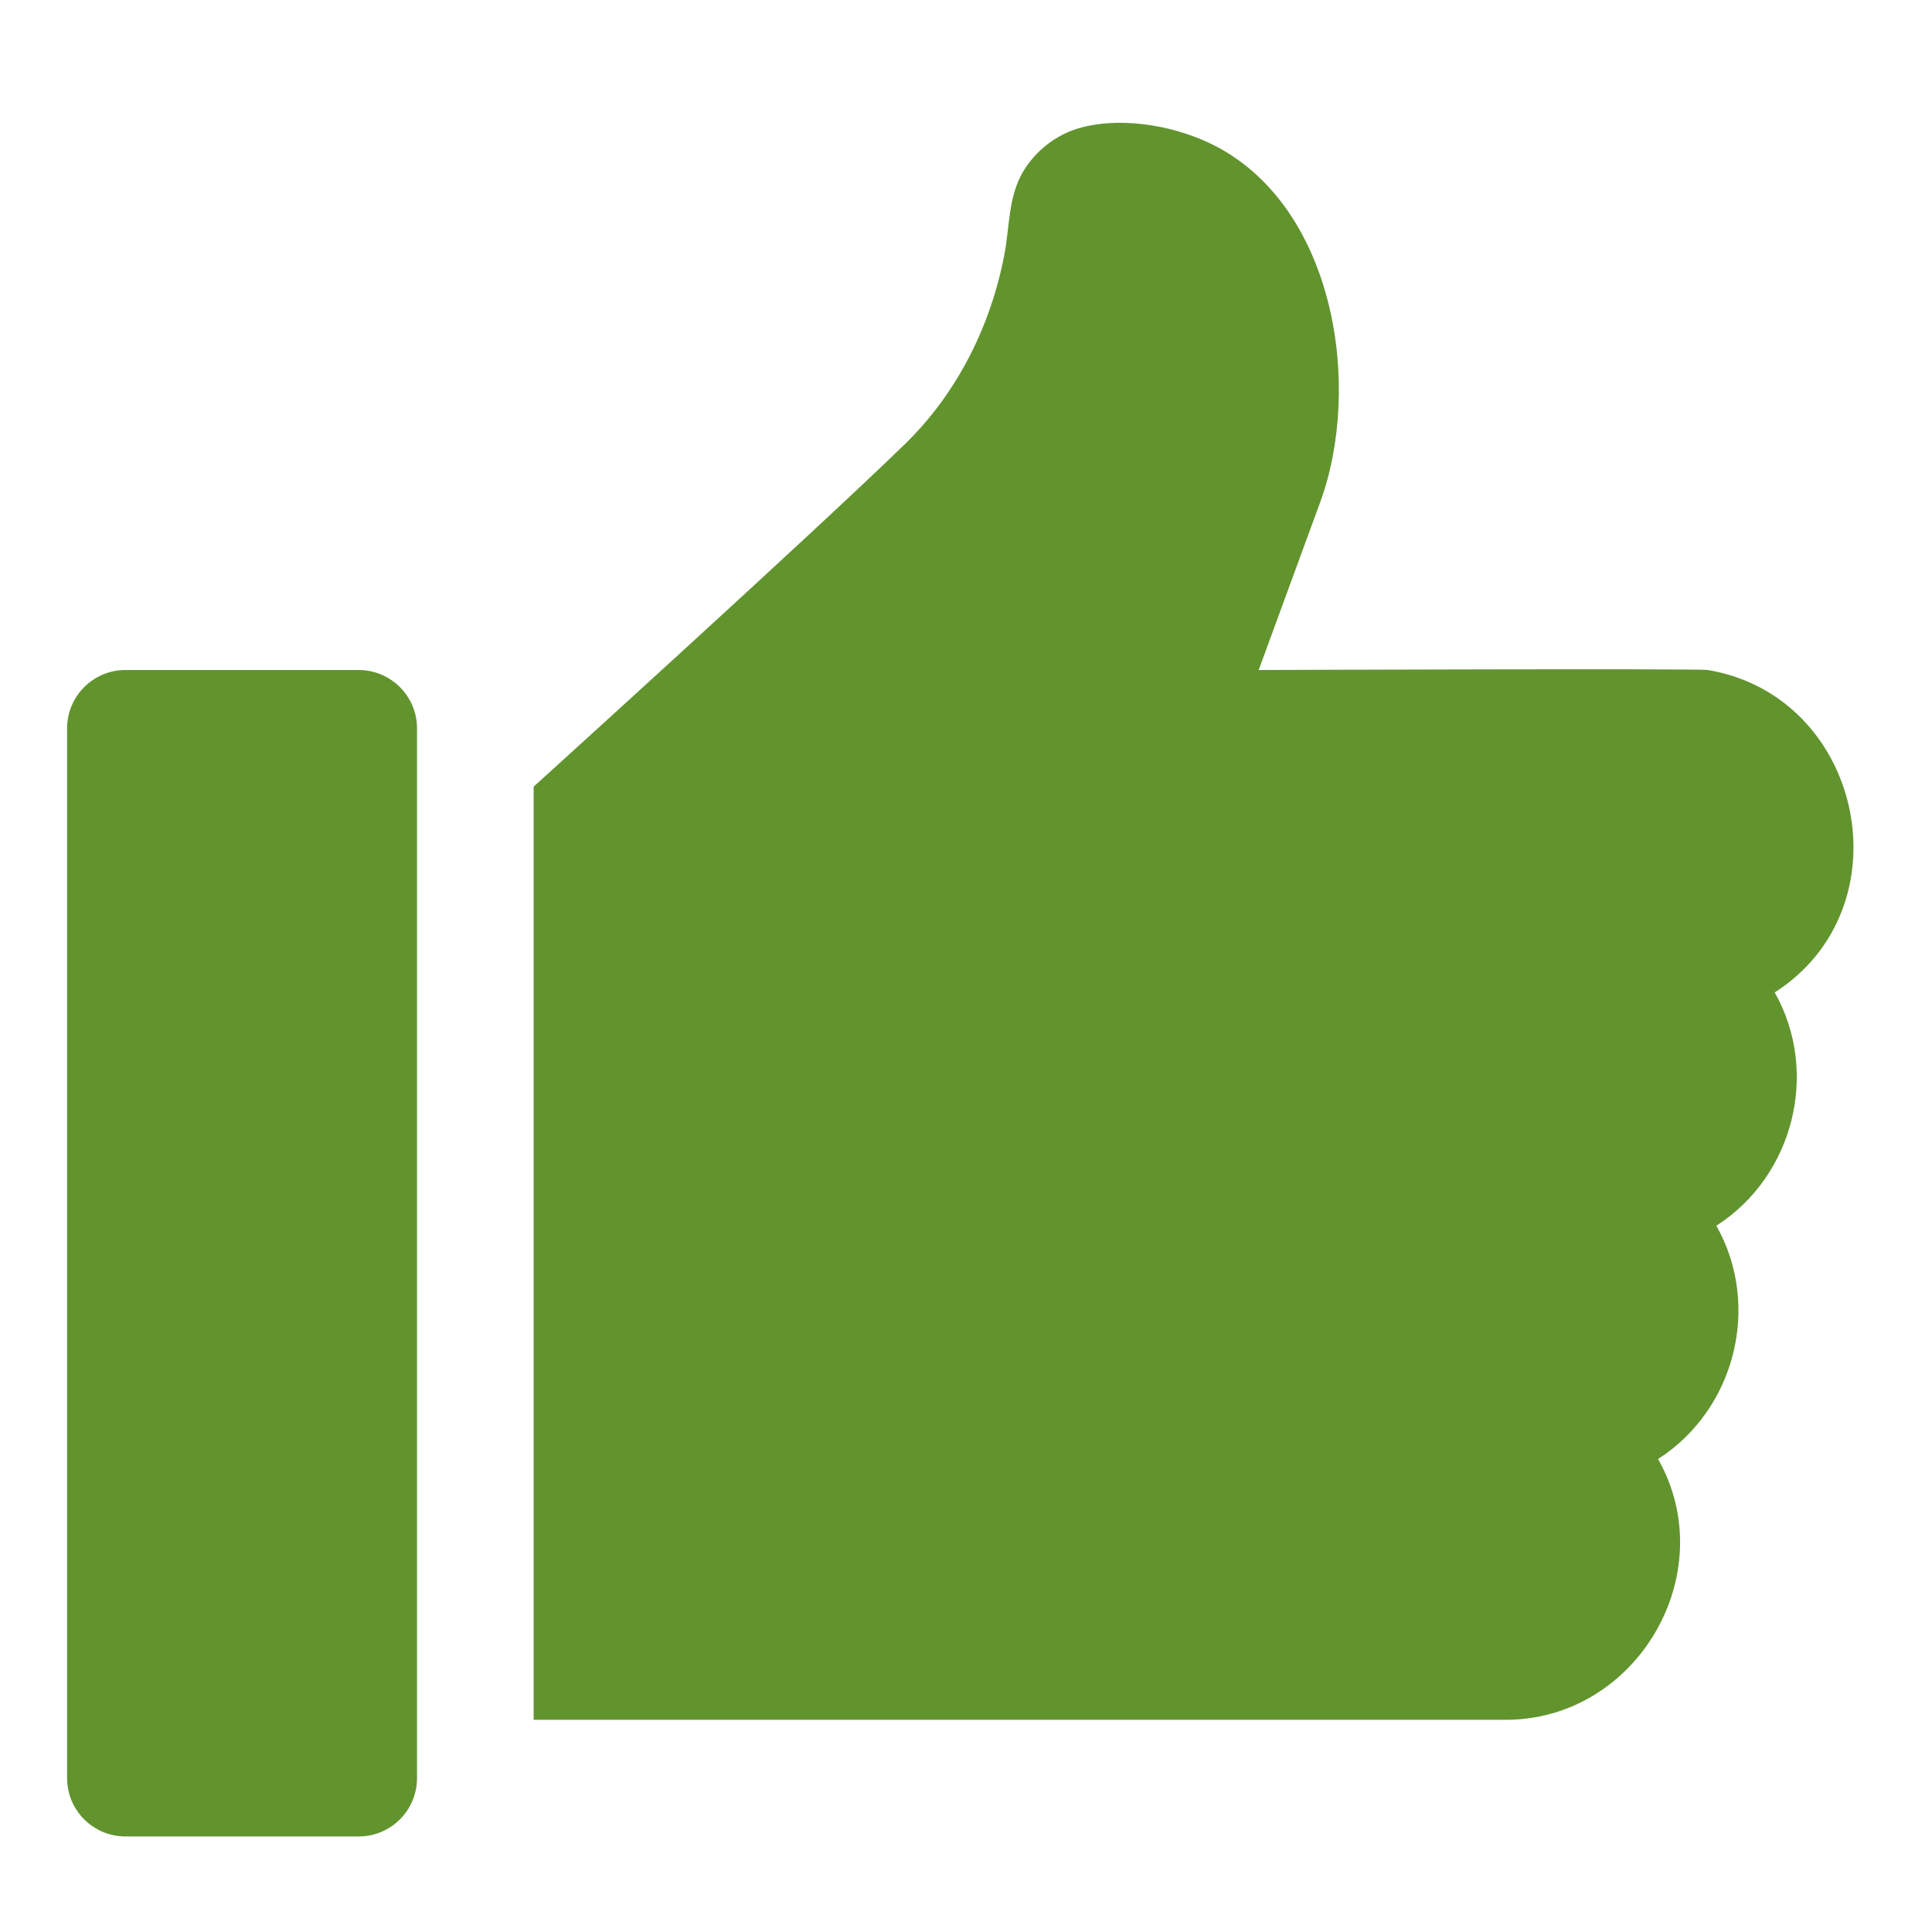 <?xml version="1.0" encoding="utf-8"?>
<!-- Generator: Adobe Illustrator 15.0.0, SVG Export Plug-In . SVG Version: 6.00 Build 0)  -->
<!DOCTYPE svg PUBLIC "-//W3C//DTD SVG 1.1//EN" "http://www.w3.org/Graphics/SVG/1.1/DTD/svg11.dtd">
<svg version="1.1" id="Layer_1" xmlns="http://www.w3.org/2000/svg" xmlns:xlink="http://www.w3.org/1999/xlink" x="0px" y="0px"
	 width="48px" height="48px" viewBox="0 0 48 48" enable-background="new 0 0 48 48" xml:space="preserve">
<g>
	<g>
		<path fill="#62942E" d="M8.912,16.646H3.116c-0.797,0-1.449,0.648-1.449,1.449v26.082c0,0.801,0.65,1.449,1.449,1.449h5.796
			c0.799,0,1.449-0.648,1.449-1.449V18.095C10.361,17.295,9.708,16.646,8.912,16.646z"/>
	</g>
</g>
<g>
	<g>
		<path fill="#62942E" d="M42.432,16.646c-0.233-0.04-11.16,0-11.16,0l1.526-4.164c1.053-2.876,0.372-7.267-2.551-8.828
			c-0.951-0.508-2.28-0.764-3.352-0.494c-0.615,0.155-1.155,0.562-1.478,1.107c-0.369,0.627-0.331,1.358-0.463,2.054
			c-0.335,1.764-1.168,3.44-2.458,4.699c-2.25,2.194-9.238,8.524-9.238,8.524v23.184h24.15c3.258,0.002,5.394-3.638,3.786-6.479
			c1.916-1.228,2.571-3.812,1.448-5.796c1.917-1.227,2.572-3.812,1.45-5.796C47.399,22.54,46.294,17.3,42.432,16.646z"/>
	</g>
</g>
</svg>
